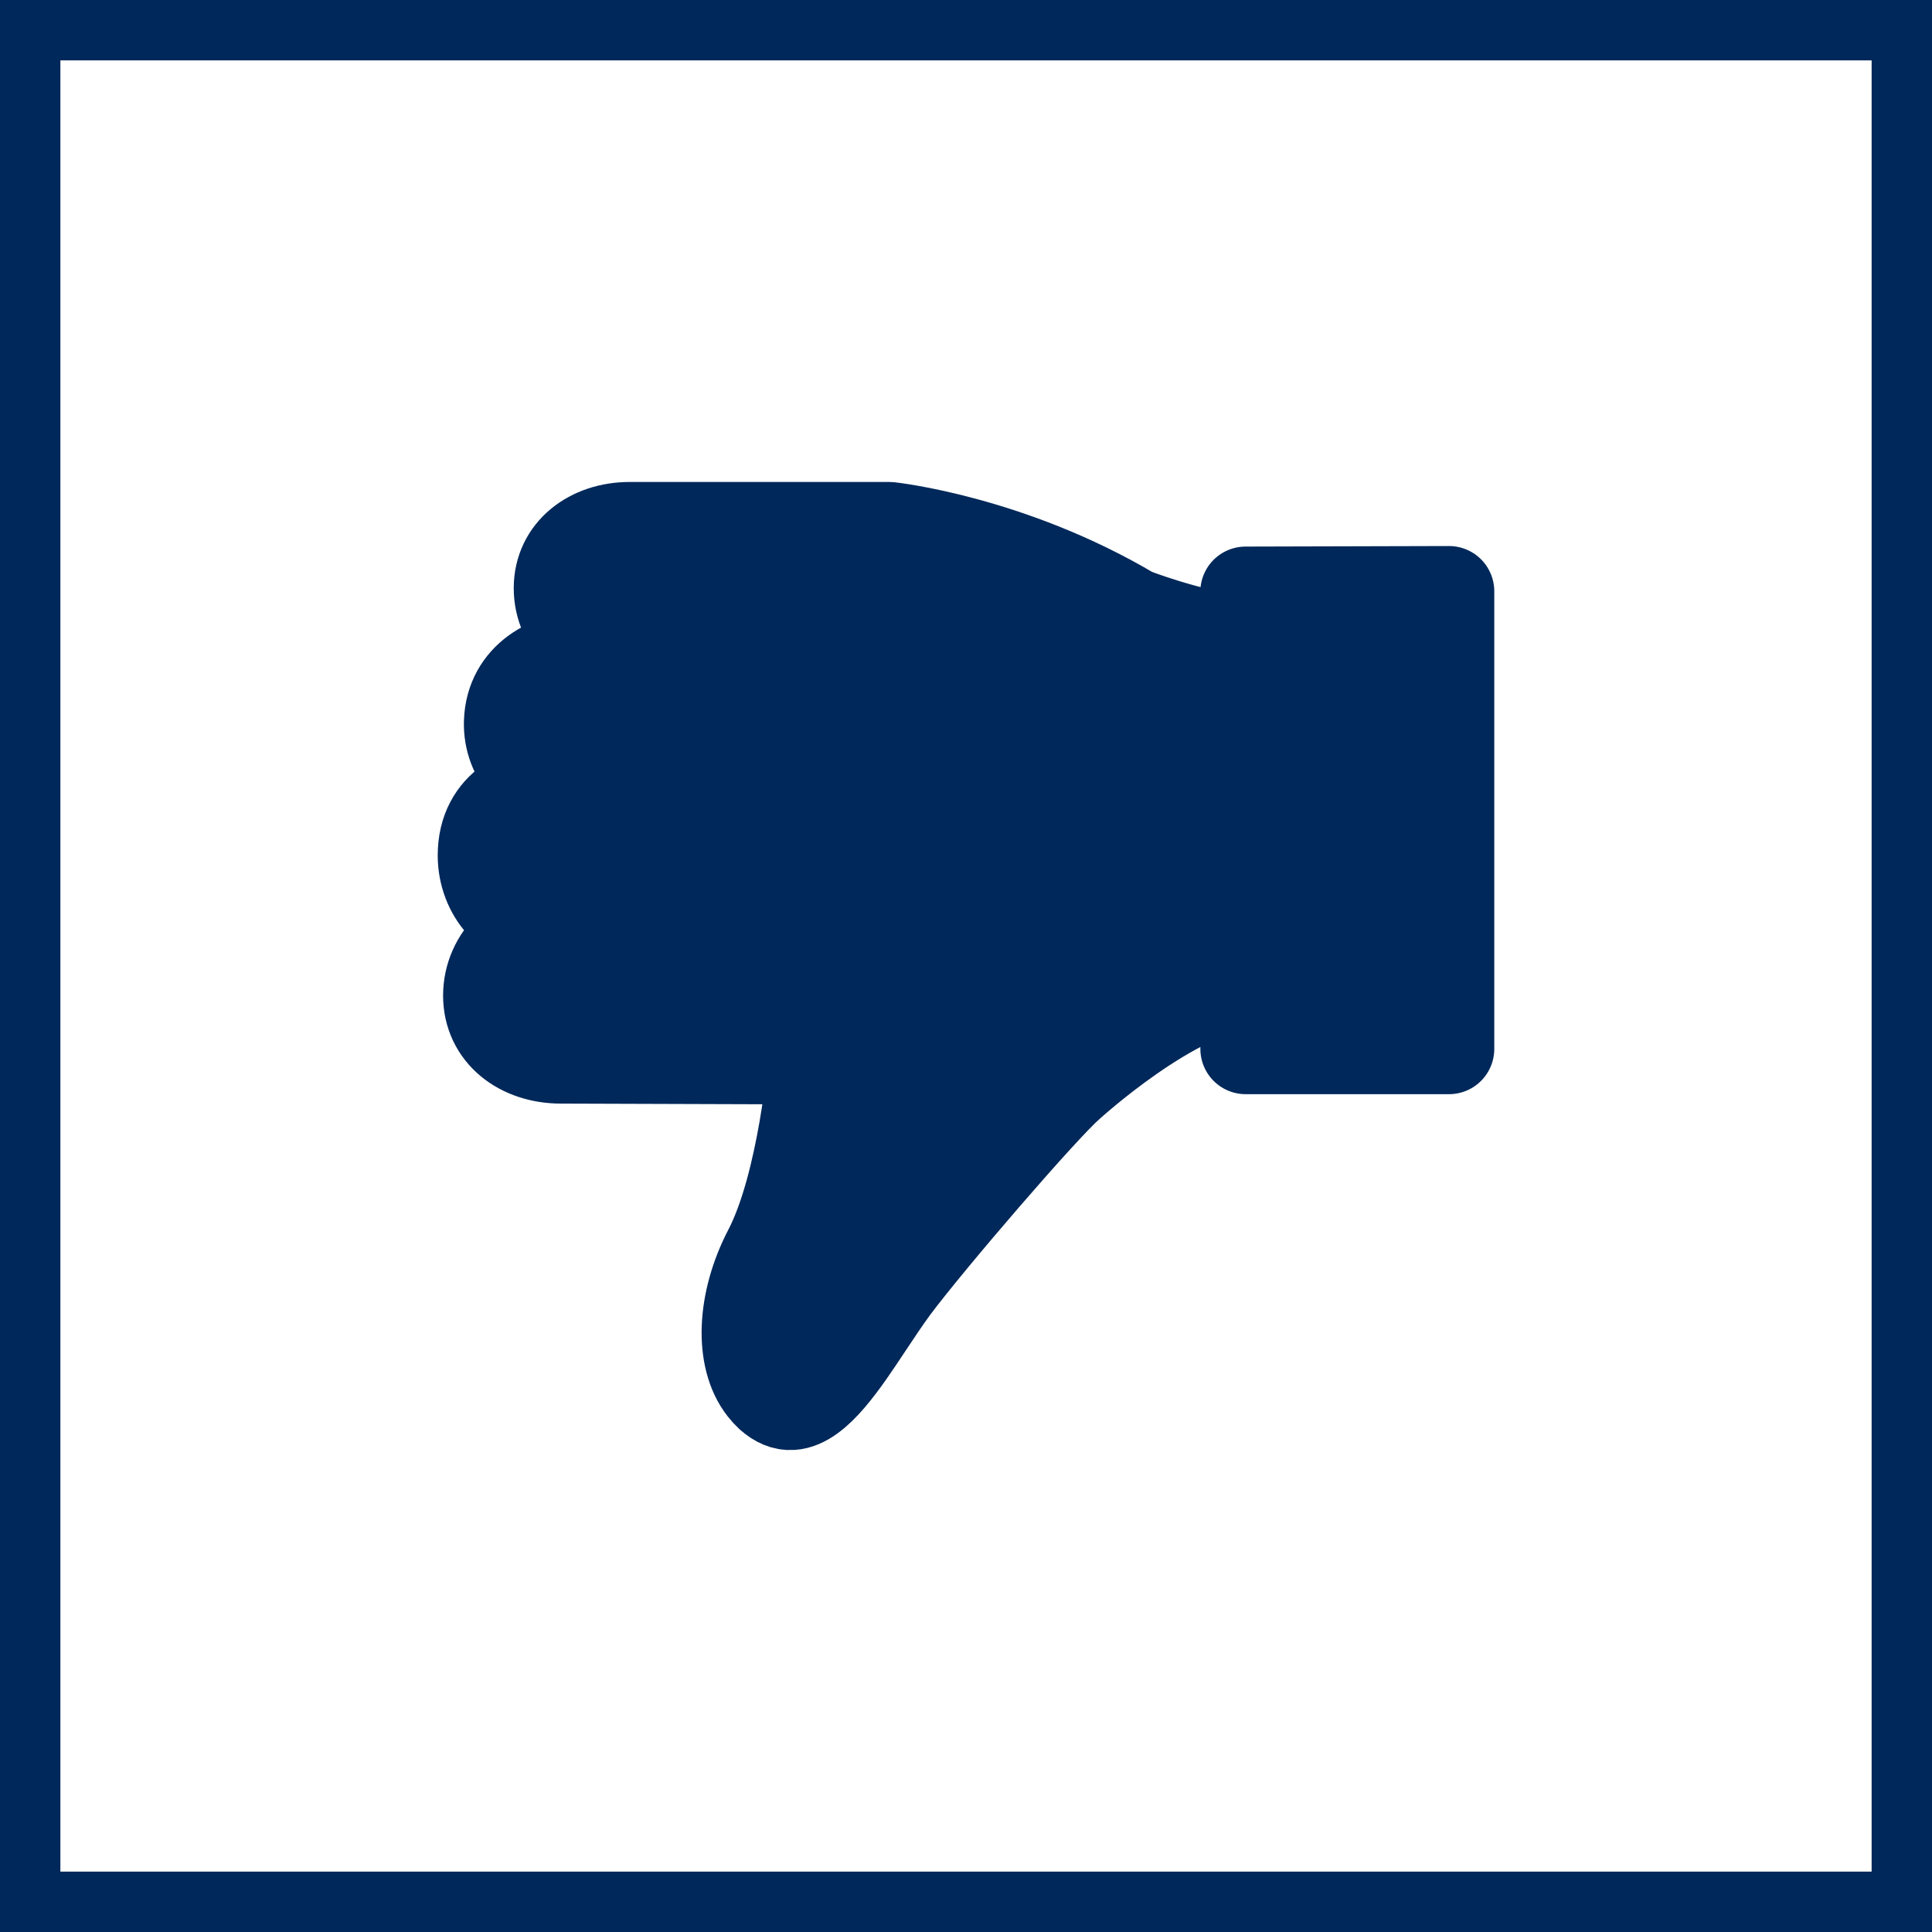 <svg width="32" height="32" viewBox="0 0 32 32" fill="none" xmlns="http://www.w3.org/2000/svg">
<rect x="0" y="0" width="32" height="32" fill="#808080" stroke="none"/>
<rect x="31.5" y="31.5" width="31" height="31" transform="rotate(-180 31.5 31.5)" fill="white"/>
<rect x="31.5" y="31.5" width="31" height="31" transform="rotate(-180 31.5 31.5)" stroke="#00285A"/>
<path d="M24 9.268L24 17.023L21.097 17.023L21.081 15.761C18.353 17.399 13.5 22.768 13.5 22.768C13.113 23.176 12.661 22.108 12.5 21.768L14.5 17.268L8.5 17.268C8 13.268 9.226 9.266 10 8.858C10.774 8.45 16.742 9.198 19.645 9.878L21.008 9.878L21 9.268L24 9.268Z" fill="#00285A"/>
<path d="M10.898 15.305L9.02 15.305C8.459 15.305 8 14.795 8 14.169C8 13.321 8.722 13.033 9.287 13.033L11.165 13.033M9.406 13.033C8.869 13.033 8.414 12.551 8.434 11.956C8.459 11.206 9.136 10.878 9.67 10.878L10.843 10.857M9.29 15.336C8.63 15.336 8.089 15.853 8.089 16.489C8.089 17.125 8.626 17.529 9.29 17.529L14.508 17.546L13.474 17.543C13.474 17.543 13.307 19.599 12.732 20.708C12.29 21.553 12.246 22.49 12.643 22.997C12.677 23.041 12.715 23.082 12.756 23.12C12.876 23.226 12.992 23.274 13.112 23.267C13.526 23.243 13.974 22.562 14.371 21.963C14.514 21.748 14.662 21.525 14.805 21.33C15.414 20.516 17.293 18.337 17.703 17.984L17.71 17.977C17.71 17.977 19.448 16.39 20.631 16.315L20.621 10.645C19.636 10.498 18.76 10.153 18.76 10.153C16.728 8.945 14.733 8.733 14.733 8.733L10.429 8.733C9.786 8.733 9.259 9.126 9.259 9.742C9.259 10.358 9.783 10.861 10.429 10.861L11.63 10.861M20.632 17.373L20.631 9.803L24 9.794L24 17.373L20.632 17.373Z" stroke="#00285A" stroke-width="1.5" stroke-linecap="round" stroke-linejoin="round"/>
</svg>
